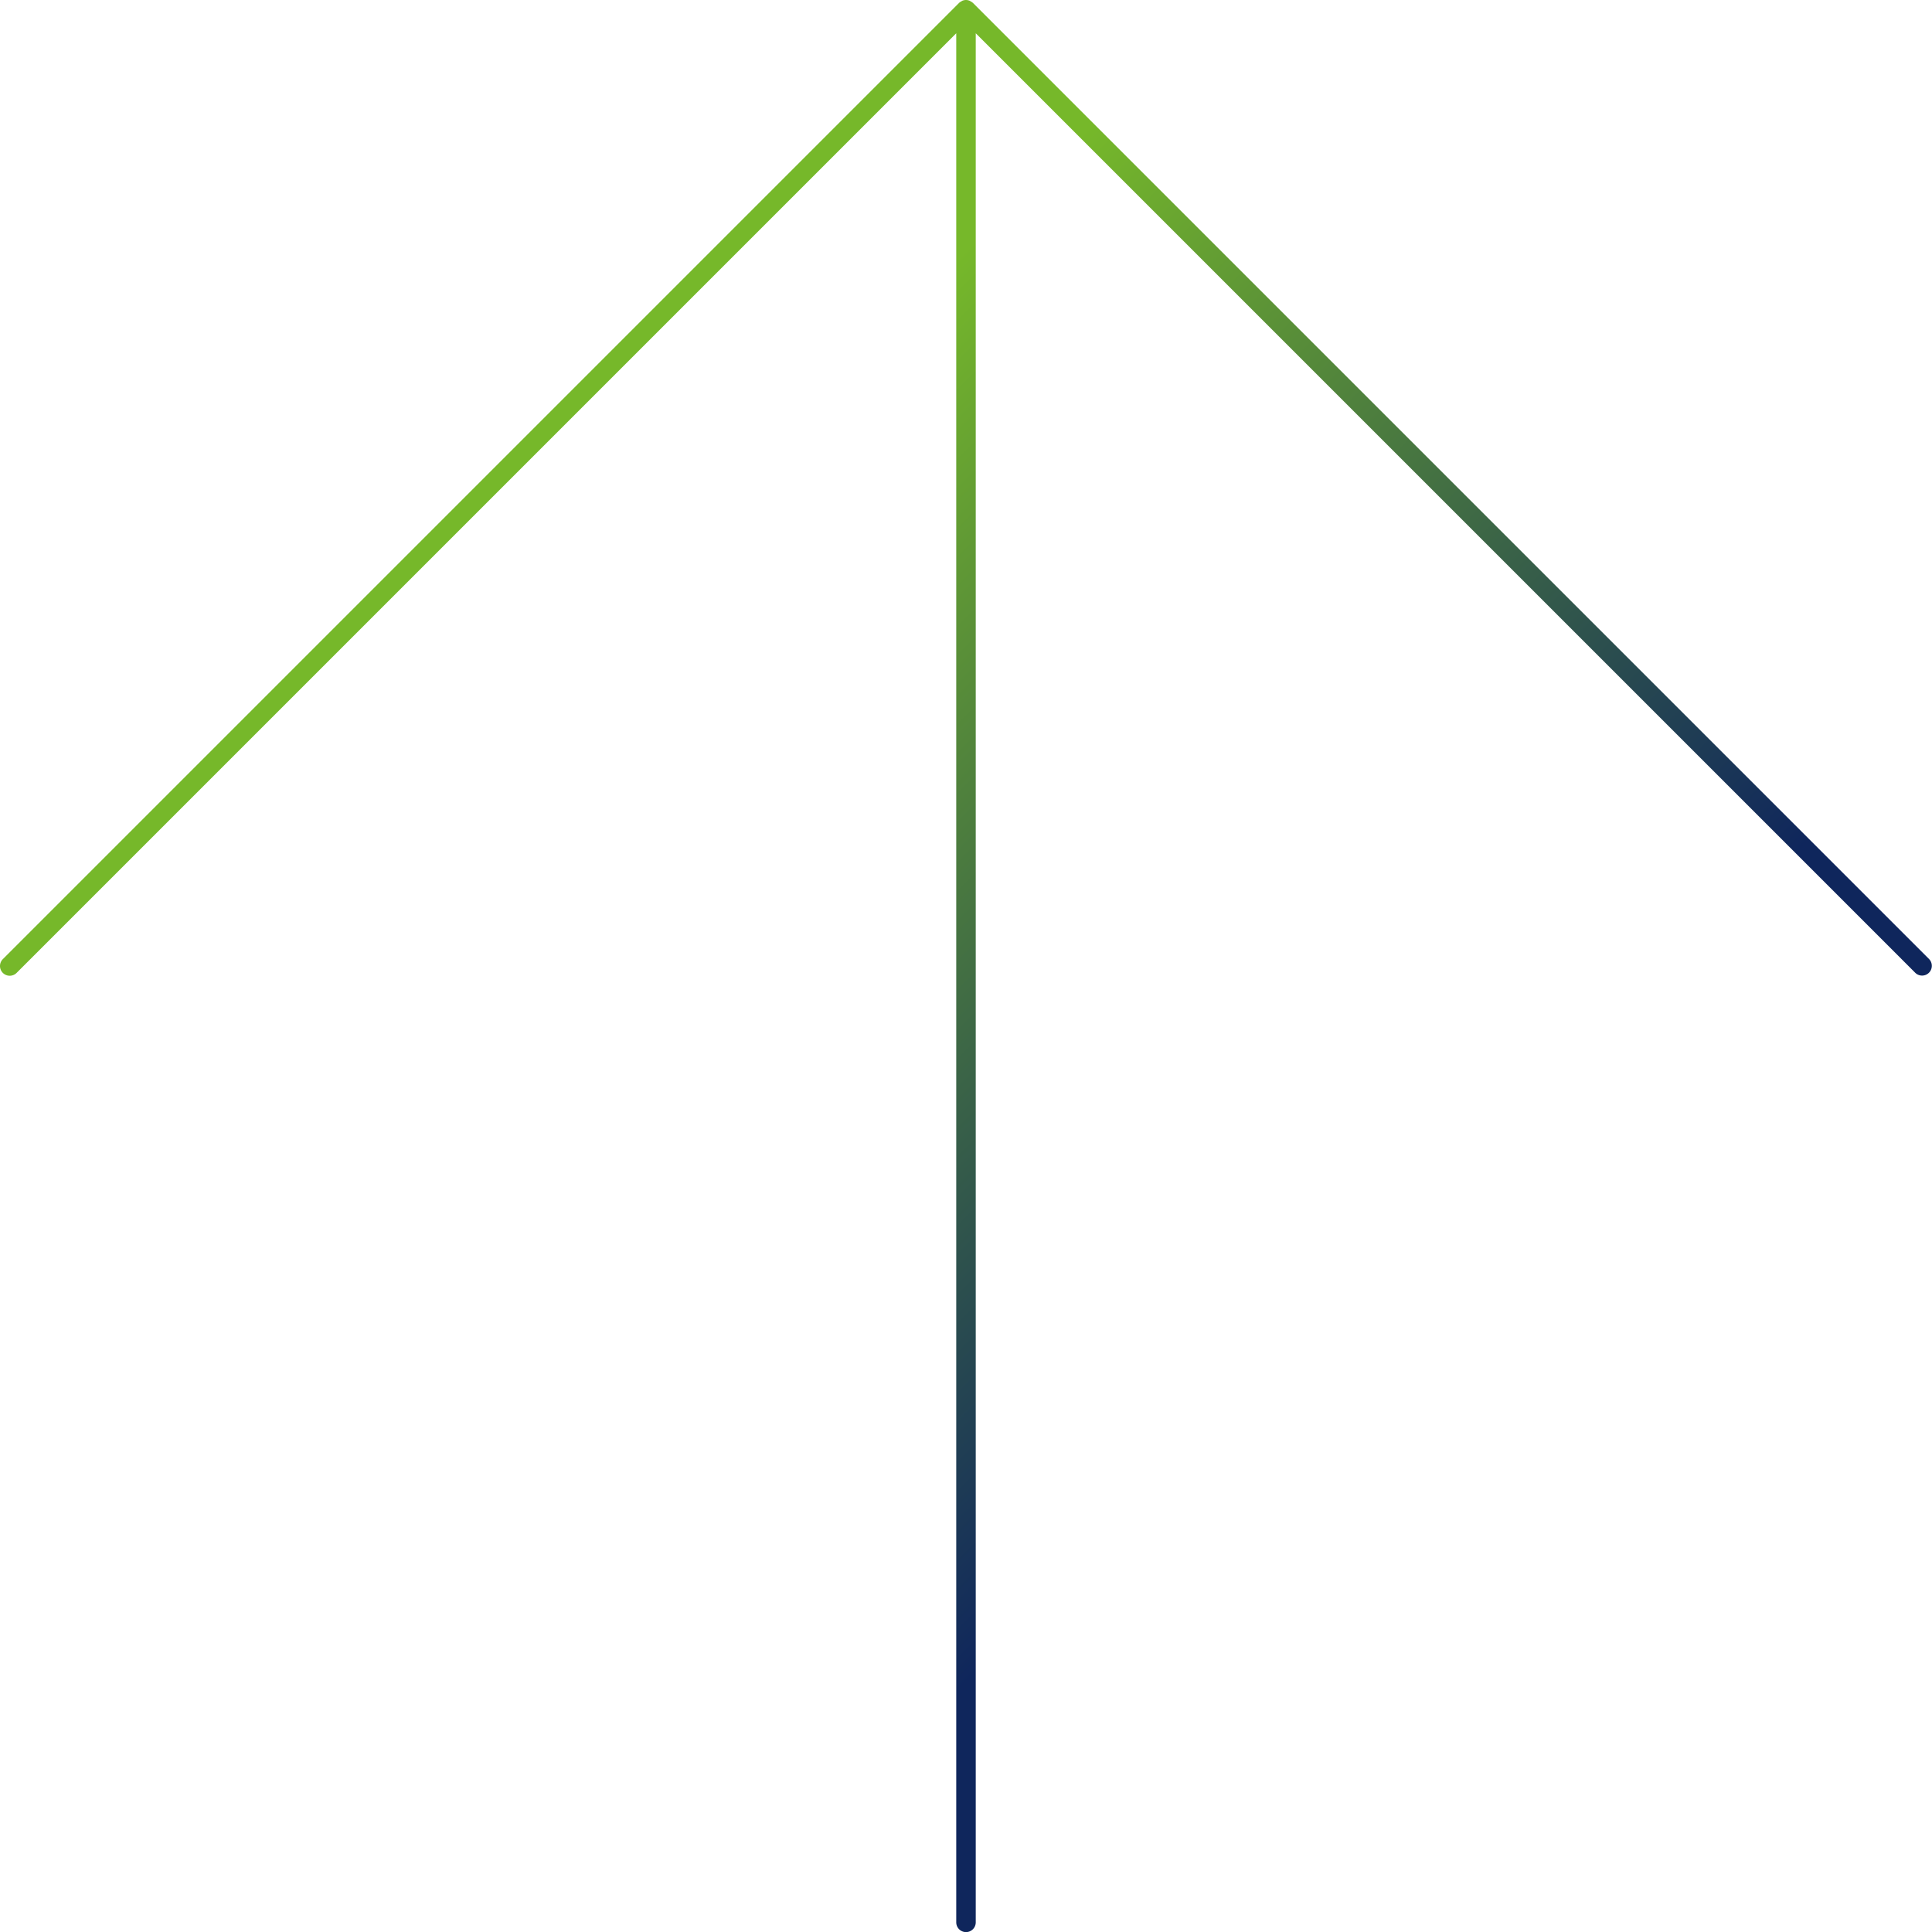 <svg id="Livello_1" data-name="Livello 1" xmlns="http://www.w3.org/2000/svg" xmlns:xlink="http://www.w3.org/1999/xlink" viewBox="0 0 1080 1080"><defs><style>.cls-1{fill:url(#SFUMATURA);}</style><linearGradient id="SFUMATURA" x1="-288.87" y1="1911.13" x2="-831.13" y2="1368.87" gradientTransform="translate(-20 2180) rotate(180)" gradientUnits="userSpaceOnUse"><stop offset="0" stop-color="#76b82a"/><stop offset="0.13" stop-color="#76b82a"/><stop offset="0.87" stop-color="#0f265c"/><stop offset="1" stop-color="#0f265c"/></linearGradient></defs><title>frecce</title><path class="cls-1" d="M0,540a5.44,5.44,0,0,0,9.29,3.85L534.55,18.6v1056a5.45,5.45,0,1,0,10.9,0V18.6L1070.7,543.86a5.45,5.45,0,0,0,7.7-7.71L543.88,1.63l0,0a5.38,5.38,0,0,0-1.23-.82,5.8,5.8,0,0,0-.52-.34A5.31,5.31,0,0,0,540,0h0a5.31,5.31,0,0,0-2.1.44,5.8,5.8,0,0,0-.52.34,5.38,5.38,0,0,0-1.23.82l0,0L1.6,536.15A5.46,5.46,0,0,0,0,540Z"/></svg>